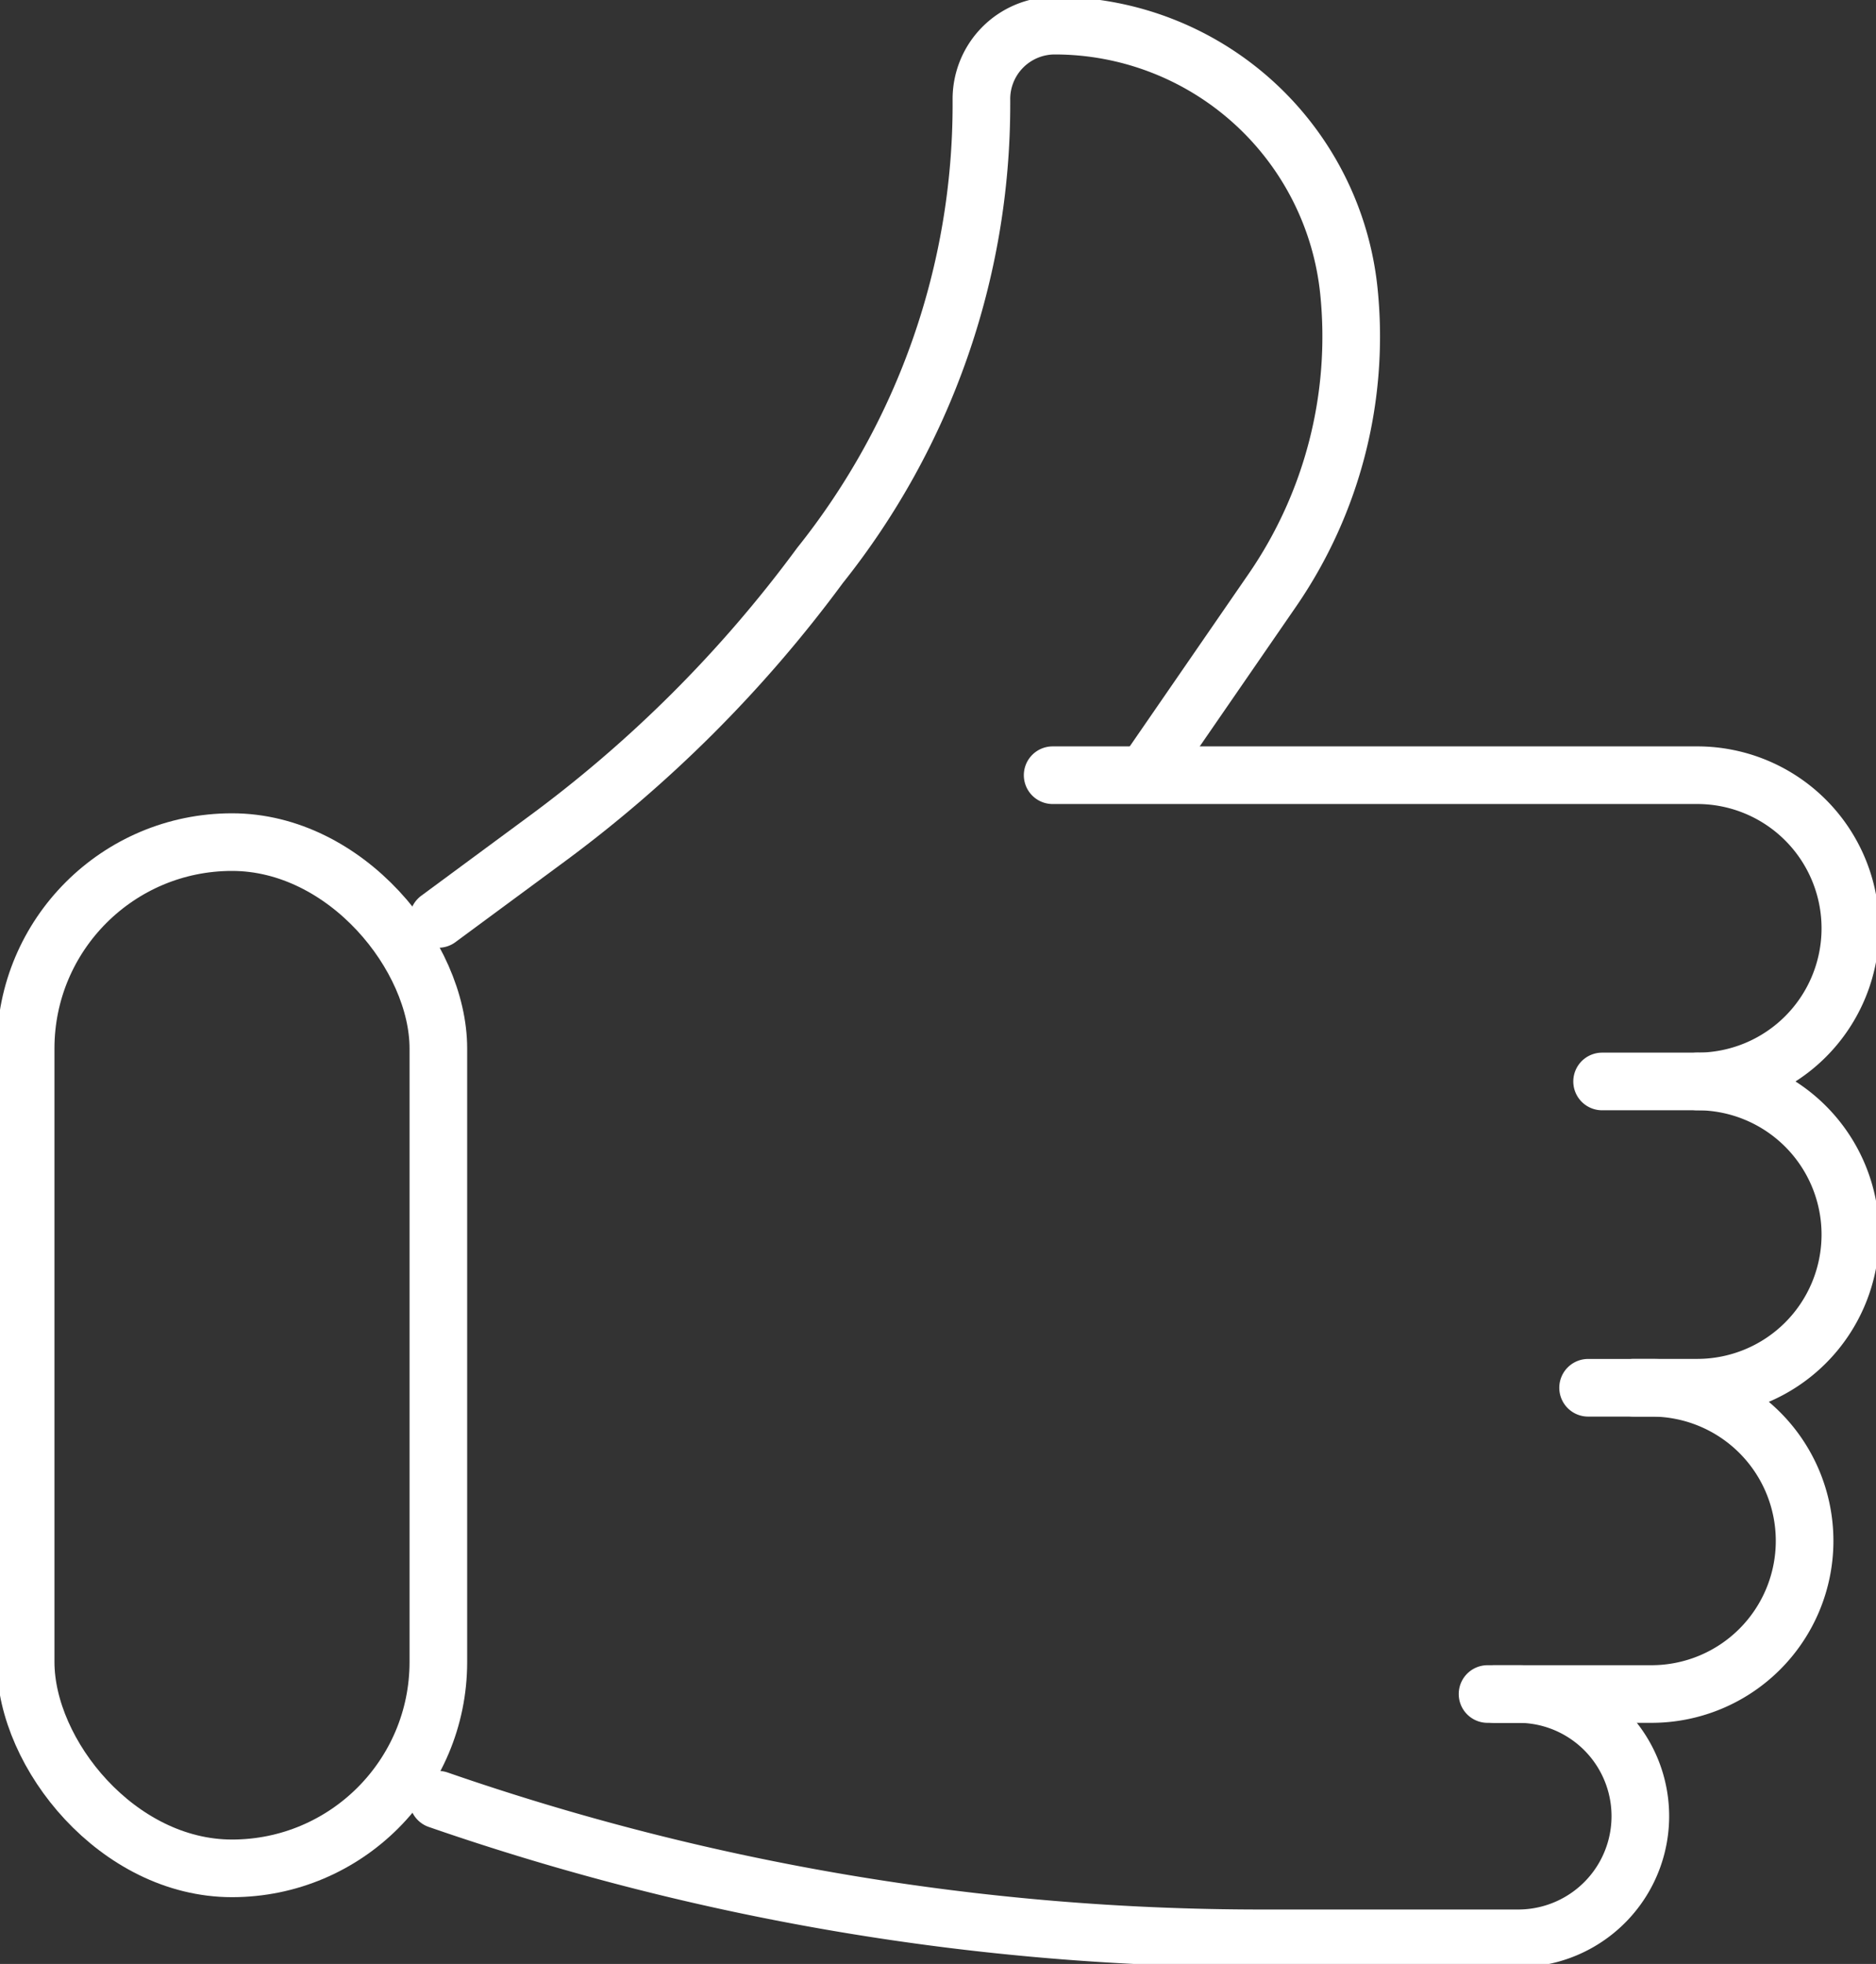 <svg id="Group_684" data-name="Group 684" xmlns="http://www.w3.org/2000/svg" xmlns:xlink="http://www.w3.org/1999/xlink" width="32.555" height="34.078" viewBox="0 0 32.555 34.078">
  <rect x="0" y="0" width="32.555" height="34.078" fill="#333333" stroke="none"/>
  <defs>
    <clipPath id="clip-path">
      <rect id="Rectangle_4788" data-name="Rectangle 4788" width="32.555" height="34.078" fill="none" stroke="#fff" stroke-width="1"/>
    </clipPath>
  </defs>
  <g id="Group_684-2" data-name="Group 684" clip-path="url(#clip-path)">
    <path id="Path_671" data-name="Path 671" d="M69.569,198.059h.41a2.119,2.119,0,0,1,0,4.239H65.513a43.566,43.566,0,0,1-14.276-2.405" transform="translate(-43.633 -168.665)" fill="none" stroke="#fff" stroke-linecap="round" stroke-linejoin="round" stroke-width="1"/>
    <path id="Path_672" data-name="Path 672" d="M134.272,95.947a2.657,2.657,0,0,0,0-5.314H123.086" transform="translate(-104.819 -77.182)" fill="none" stroke="#fff" stroke-linecap="round" stroke-linejoin="round" stroke-width="1"/>
    <path id="Path_673" data-name="Path 673" d="M187.886,131.756h1.1a2.657,2.657,0,1,0,0-5.314h-1.651" transform="translate(-159.533 -107.677)" fill="none" stroke="#fff" stroke-linecap="round" stroke-linejoin="round" stroke-width="1"/>
    <path id="Path_674" data-name="Path 674" d="M175.686,162.251h1.1a2.657,2.657,0,1,1,0,5.314h-2.845" transform="translate(-148.127 -138.171)" fill="none" stroke="#fff" stroke-linecap="round" stroke-linejoin="round" stroke-width="1"/>
    <rect id="Rectangle_4787" data-name="Rectangle 4787" width="7.162" height="17.807" rx="3.581" transform="translate(0.445 14.612)" fill="none" stroke="#fff" stroke-linecap="round" stroke-linejoin="round" stroke-width="1"/>
    <path id="Path_675" data-name="Path 675" d="M63.58,15.914,65.726,12.8a7.762,7.762,0,0,0,1.332-5.182h0A5.131,5.131,0,0,0,61.953,3,1.273,1.273,0,0,0,60.68,4.29v.075a12.814,12.814,0,0,1-2.8,8,22.4,22.4,0,0,1-4.815,4.8L51.256,18.5" transform="translate(-43.649 -2.555)" fill="none" stroke="#fff" stroke-linecap="round" stroke-linejoin="round" stroke-width="1"/>
  </g>
</svg>
